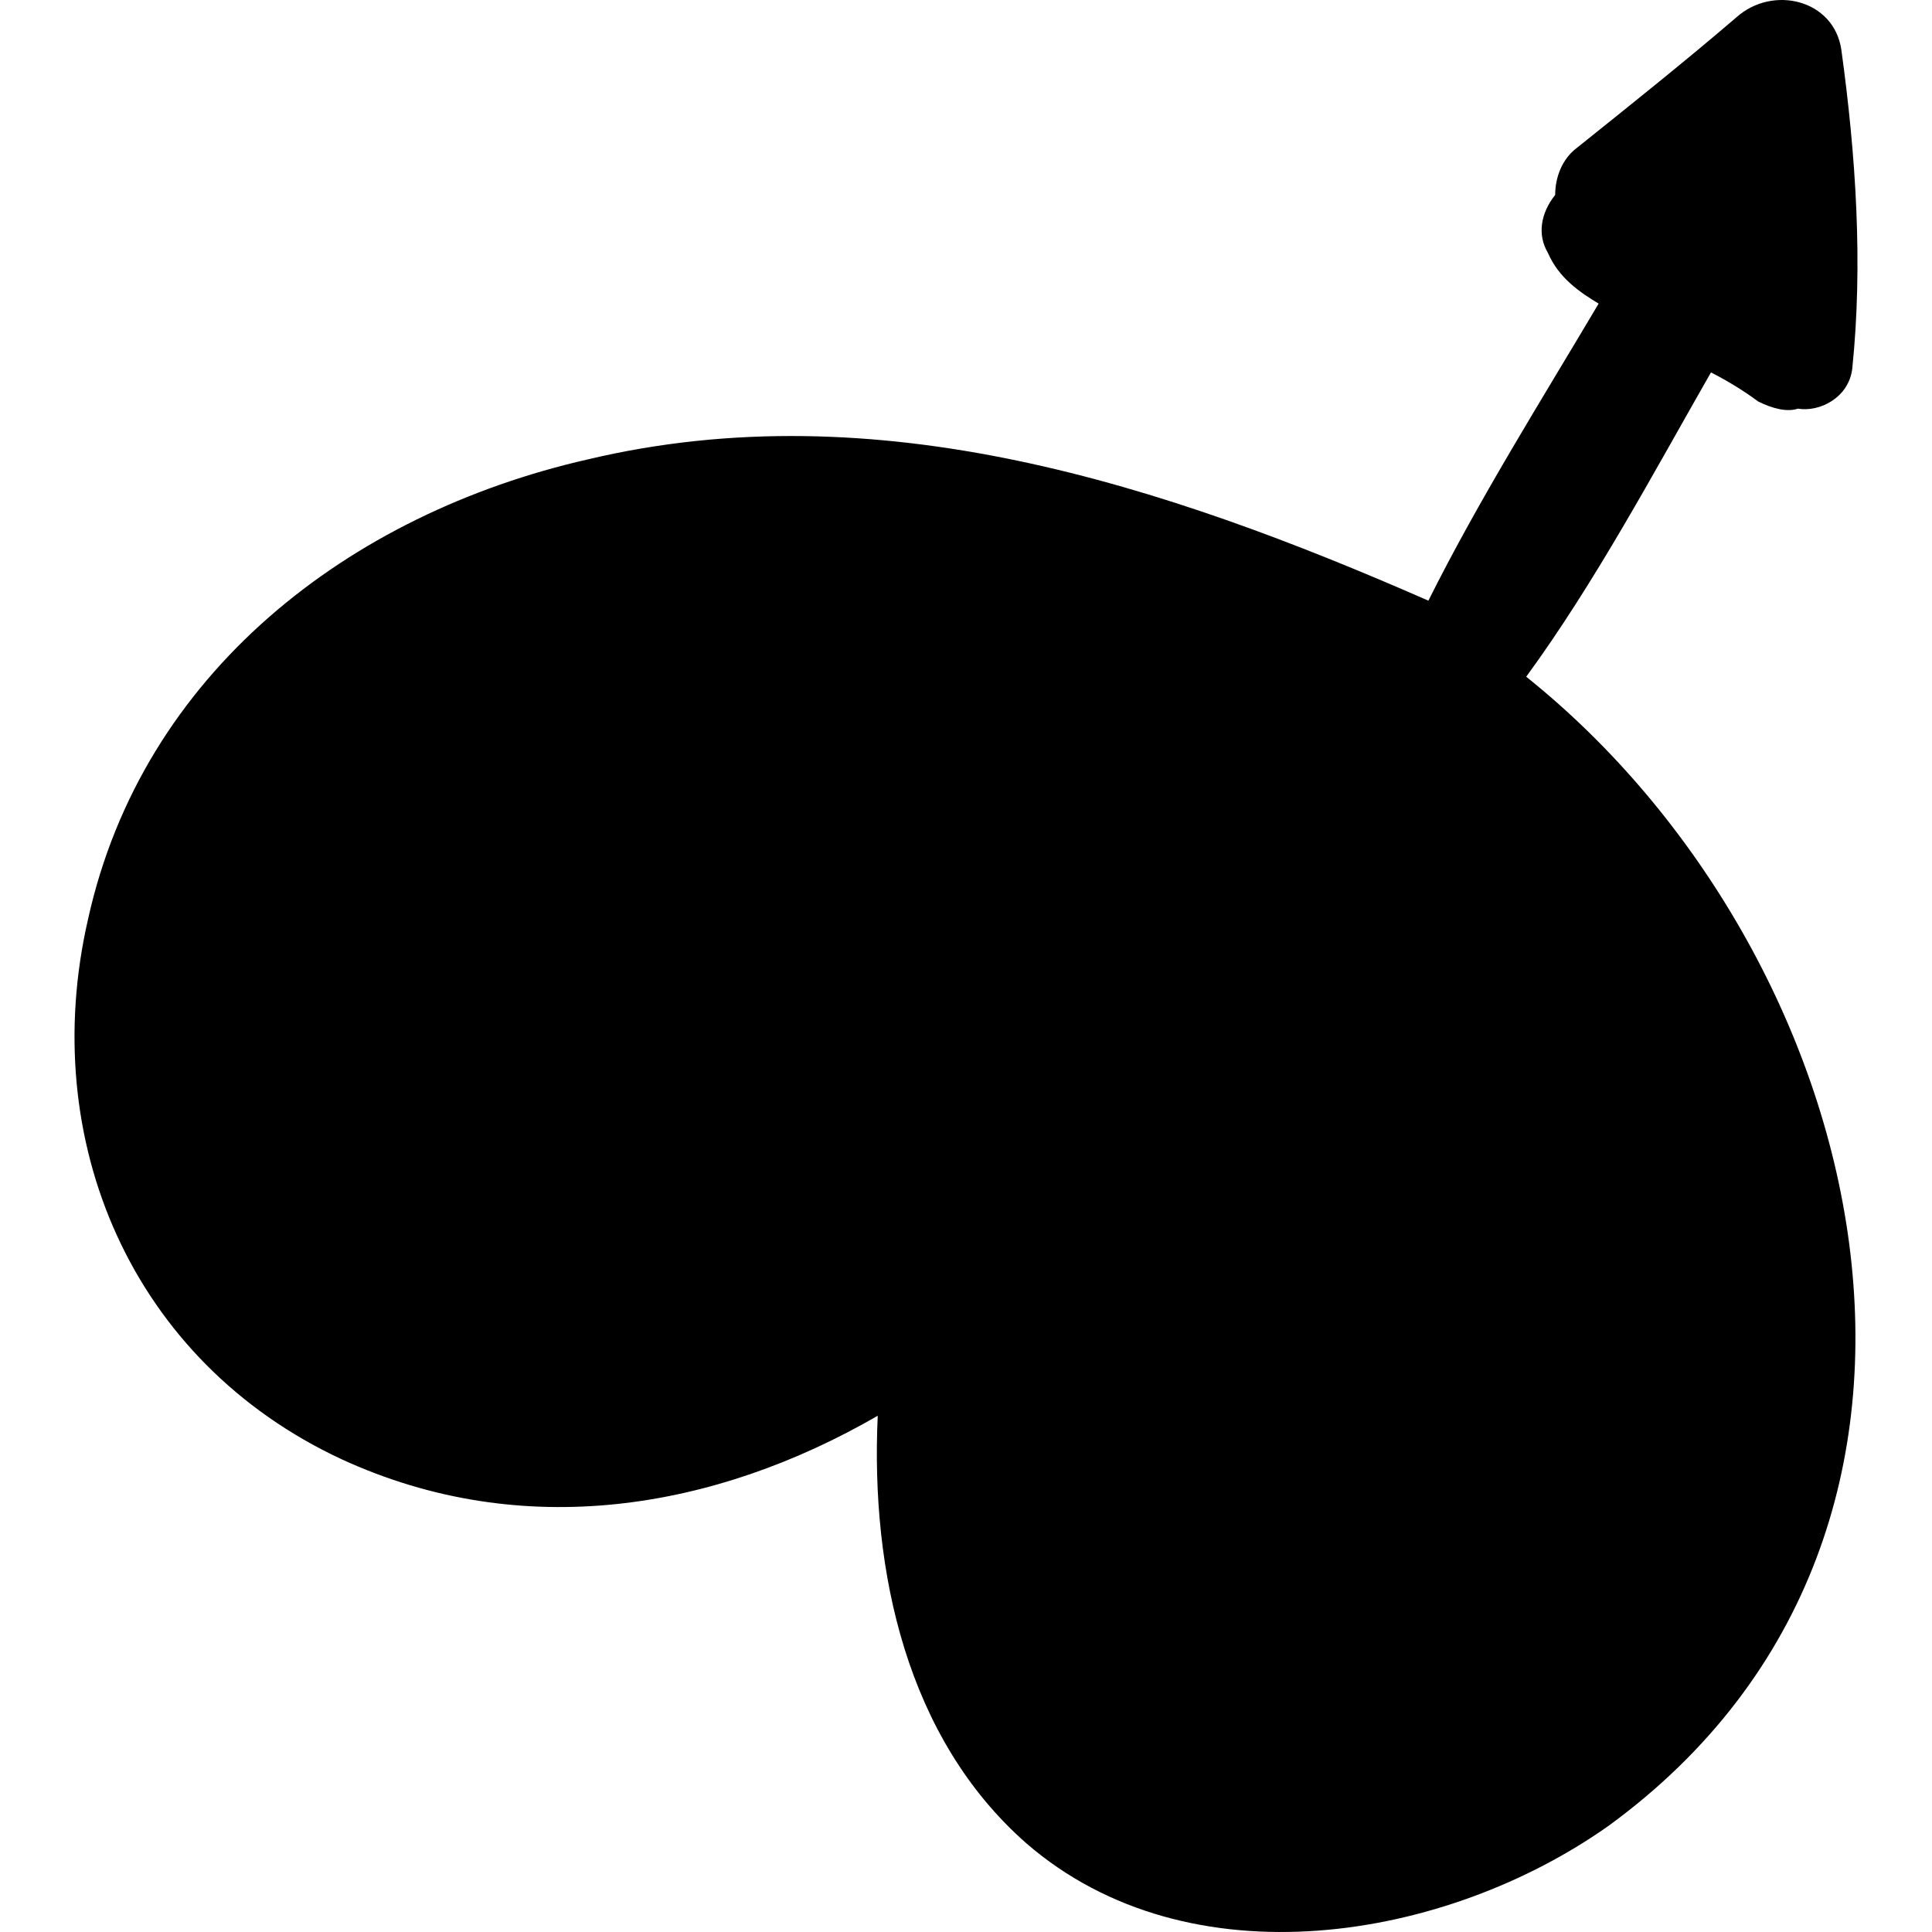 <?xml version="1.0" encoding="iso-8859-1"?>
<!-- Uploaded to: SVG Repo, www.svgrepo.com, Generator: SVG Repo Mixer Tools -->
<!DOCTYPE svg PUBLIC "-//W3C//DTD SVG 1.1//EN" "http://www.w3.org/Graphics/SVG/1.1/DTD/svg11.dtd">
<svg fill="#000000" version="1.1" id="Capa_1" xmlns="http://www.w3.org/2000/svg" xmlns:xlink="http://www.w3.org/1999/xlink" 
	 width="800px" height="800px" viewBox="0 0 326.382 326.382"
	 xml:space="preserve">
<g>
	<path d="M257.829,114.325c11.628-15.912,21.42-34.272,31.212-51.408c2.447,1.224,5.508,3.06,7.956,4.896
		c2.447,1.224,4.896,1.836,6.731,1.224c3.672,0.612,8.568-1.836,9.18-6.732c1.837-17.748,0.612-36.108-1.836-53.856
		c-1.224-8.568-11.628-11.016-17.748-5.508c-8.567,7.344-17.748,14.688-26.928,22.032c-2.448,1.836-3.672,4.896-3.672,7.956
		c-2.448,3.06-3.06,6.732-1.224,9.792c1.836,4.284,5.508,6.732,8.567,8.568c-9.792,16.524-20.195,33.048-28.764,50.184
		c-44.676-19.584-93.024-35.496-141.984-23.868c-40.392,9.18-75.276,36.108-84.456,77.724c-8.568,37.332,7.344,74.664,42.84,91.188
		c30.6,14.076,63.036,8.567,90.576-7.345c-1.224,26.316,4.896,54.469,25.091,72.217c27.541,23.867,70.992,16.523,98.532-3.061
		C340.448,258.145,315.969,160.837,257.829,114.325z"/>
</g>
</svg>